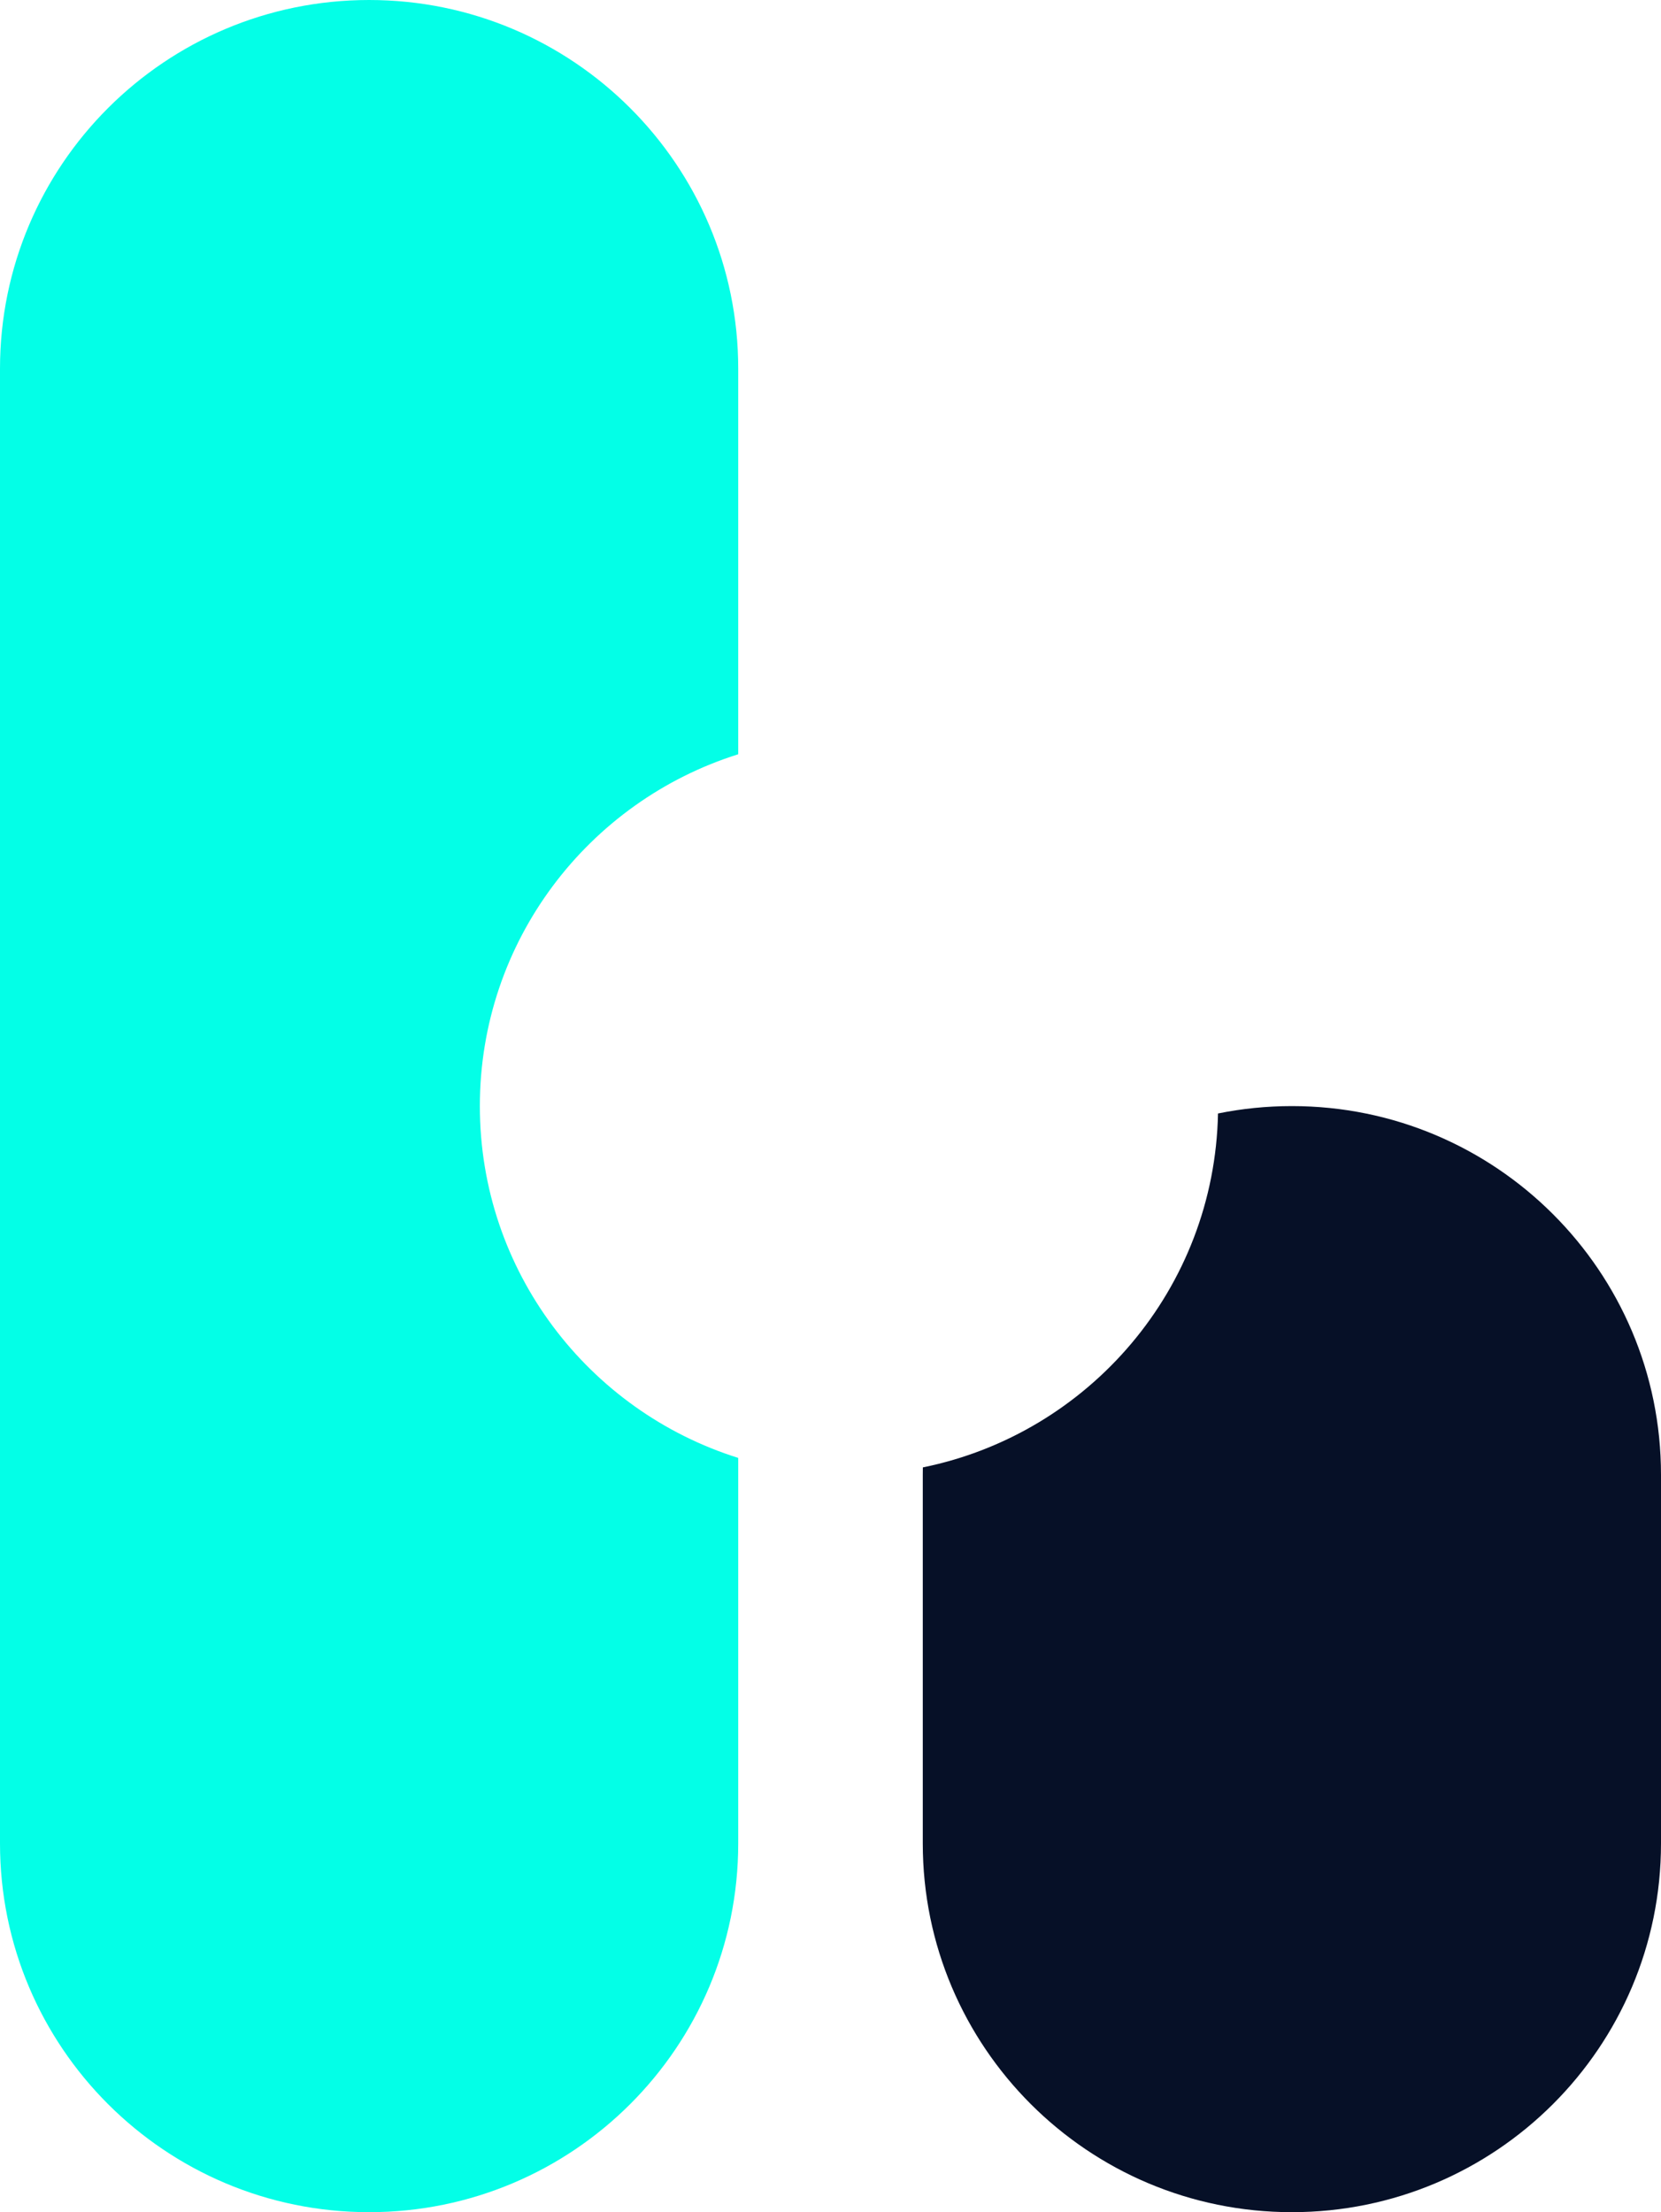 <svg width="205" height="273" viewBox="0 0 205 273" fill="none" xmlns="http://www.w3.org/2000/svg">
<path d="M0 45.5C0 20.371 20.396 0 45.556 0C70.715 0 91.111 20.371 91.111 45.5V93.083C72.629 98.881 59.222 116.127 59.222 136.5C59.222 156.873 72.629 174.119 91.111 179.917V227.5C91.111 252.629 70.715 273 45.556 273C20.396 273 0 252.629 0 227.5V45.5Z" fill="#03FFE7"/>
<path d="M113.898 181.088C113.892 181.391 113.889 181.695 113.889 182V227.5C113.889 252.629 134.285 273 159.445 273C184.604 273 205 252.629 205 227.5V182C205 156.871 184.604 136.5 159.445 136.5C156.321 136.5 153.271 136.814 150.325 137.412C149.899 159.015 134.4 176.927 113.898 181.088Z" fill="#061027"/>
</svg>

